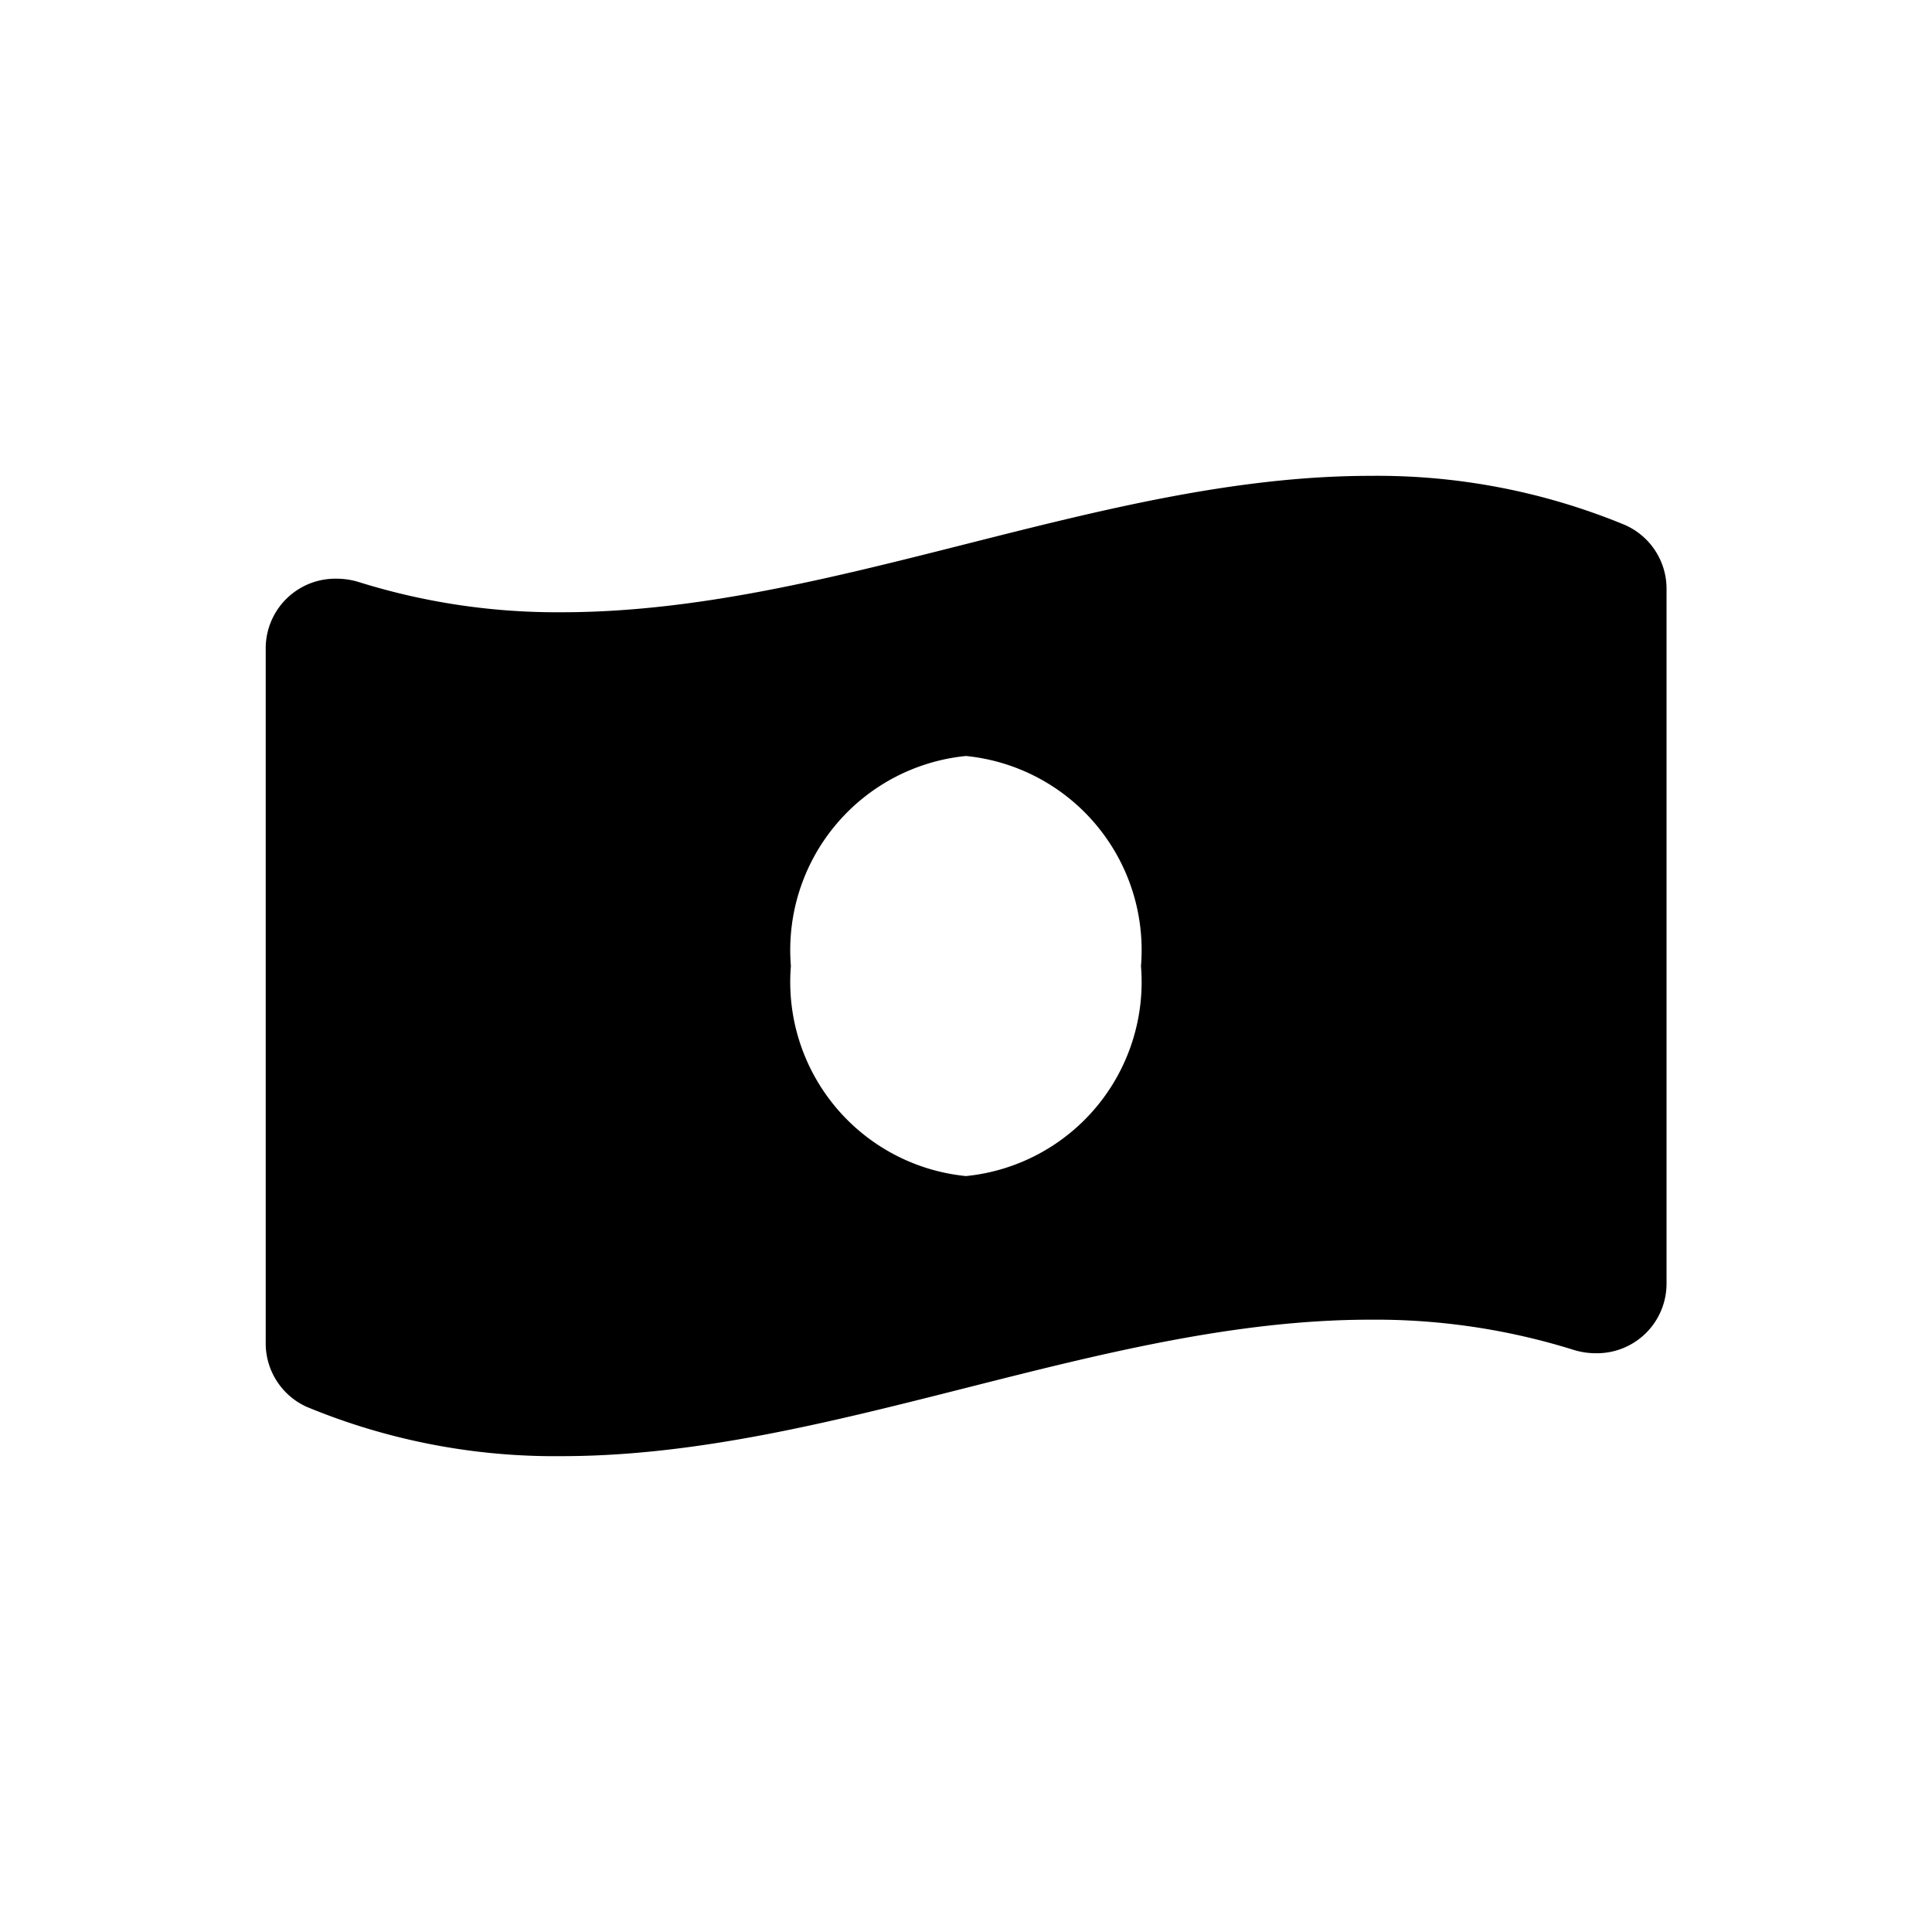 <svg xmlns="http://www.w3.org/2000/svg" width="30" height="30" viewBox="0 0 30 30">
  <g id="Banking" transform="translate(-0.211)">
    <rect id="Rectangle_804" data-name="Rectangle 804" width="30" height="30" rx="3" transform="translate(0.211)" opacity="0"/>
    <path id="Icon_awesome-money-bill-wave-alt" data-name="Icon awesome-money-bill-wave-alt" d="M21.107,3.013a10.062,10.062,0,0,0-3.956-.763c-4.185,0-8.37,2.118-12.555,2.118A10.31,10.31,0,0,1,1.448,3.9,1.162,1.162,0,0,0,1.1,3.847,1.081,1.081,0,0,0,0,4.928v10.78a1.081,1.081,0,0,0,.64,1,10.057,10.057,0,0,0,3.956.764c4.185,0,8.37-2.119,12.556-2.119a10.31,10.31,0,0,1,3.148.466,1.162,1.162,0,0,0,.352.055,1.081,1.081,0,0,0,1.1-1.081V4.015a1.082,1.082,0,0,0-.641-1ZM10.873,13.123A3.028,3.028,0,0,1,8.155,9.861,3.028,3.028,0,0,1,10.873,6.6a3.028,3.028,0,0,1,2.718,3.262A3.028,3.028,0,0,1,10.873,13.123Z" transform="translate(4.337 5.139)"/>
  </g>
</svg>
